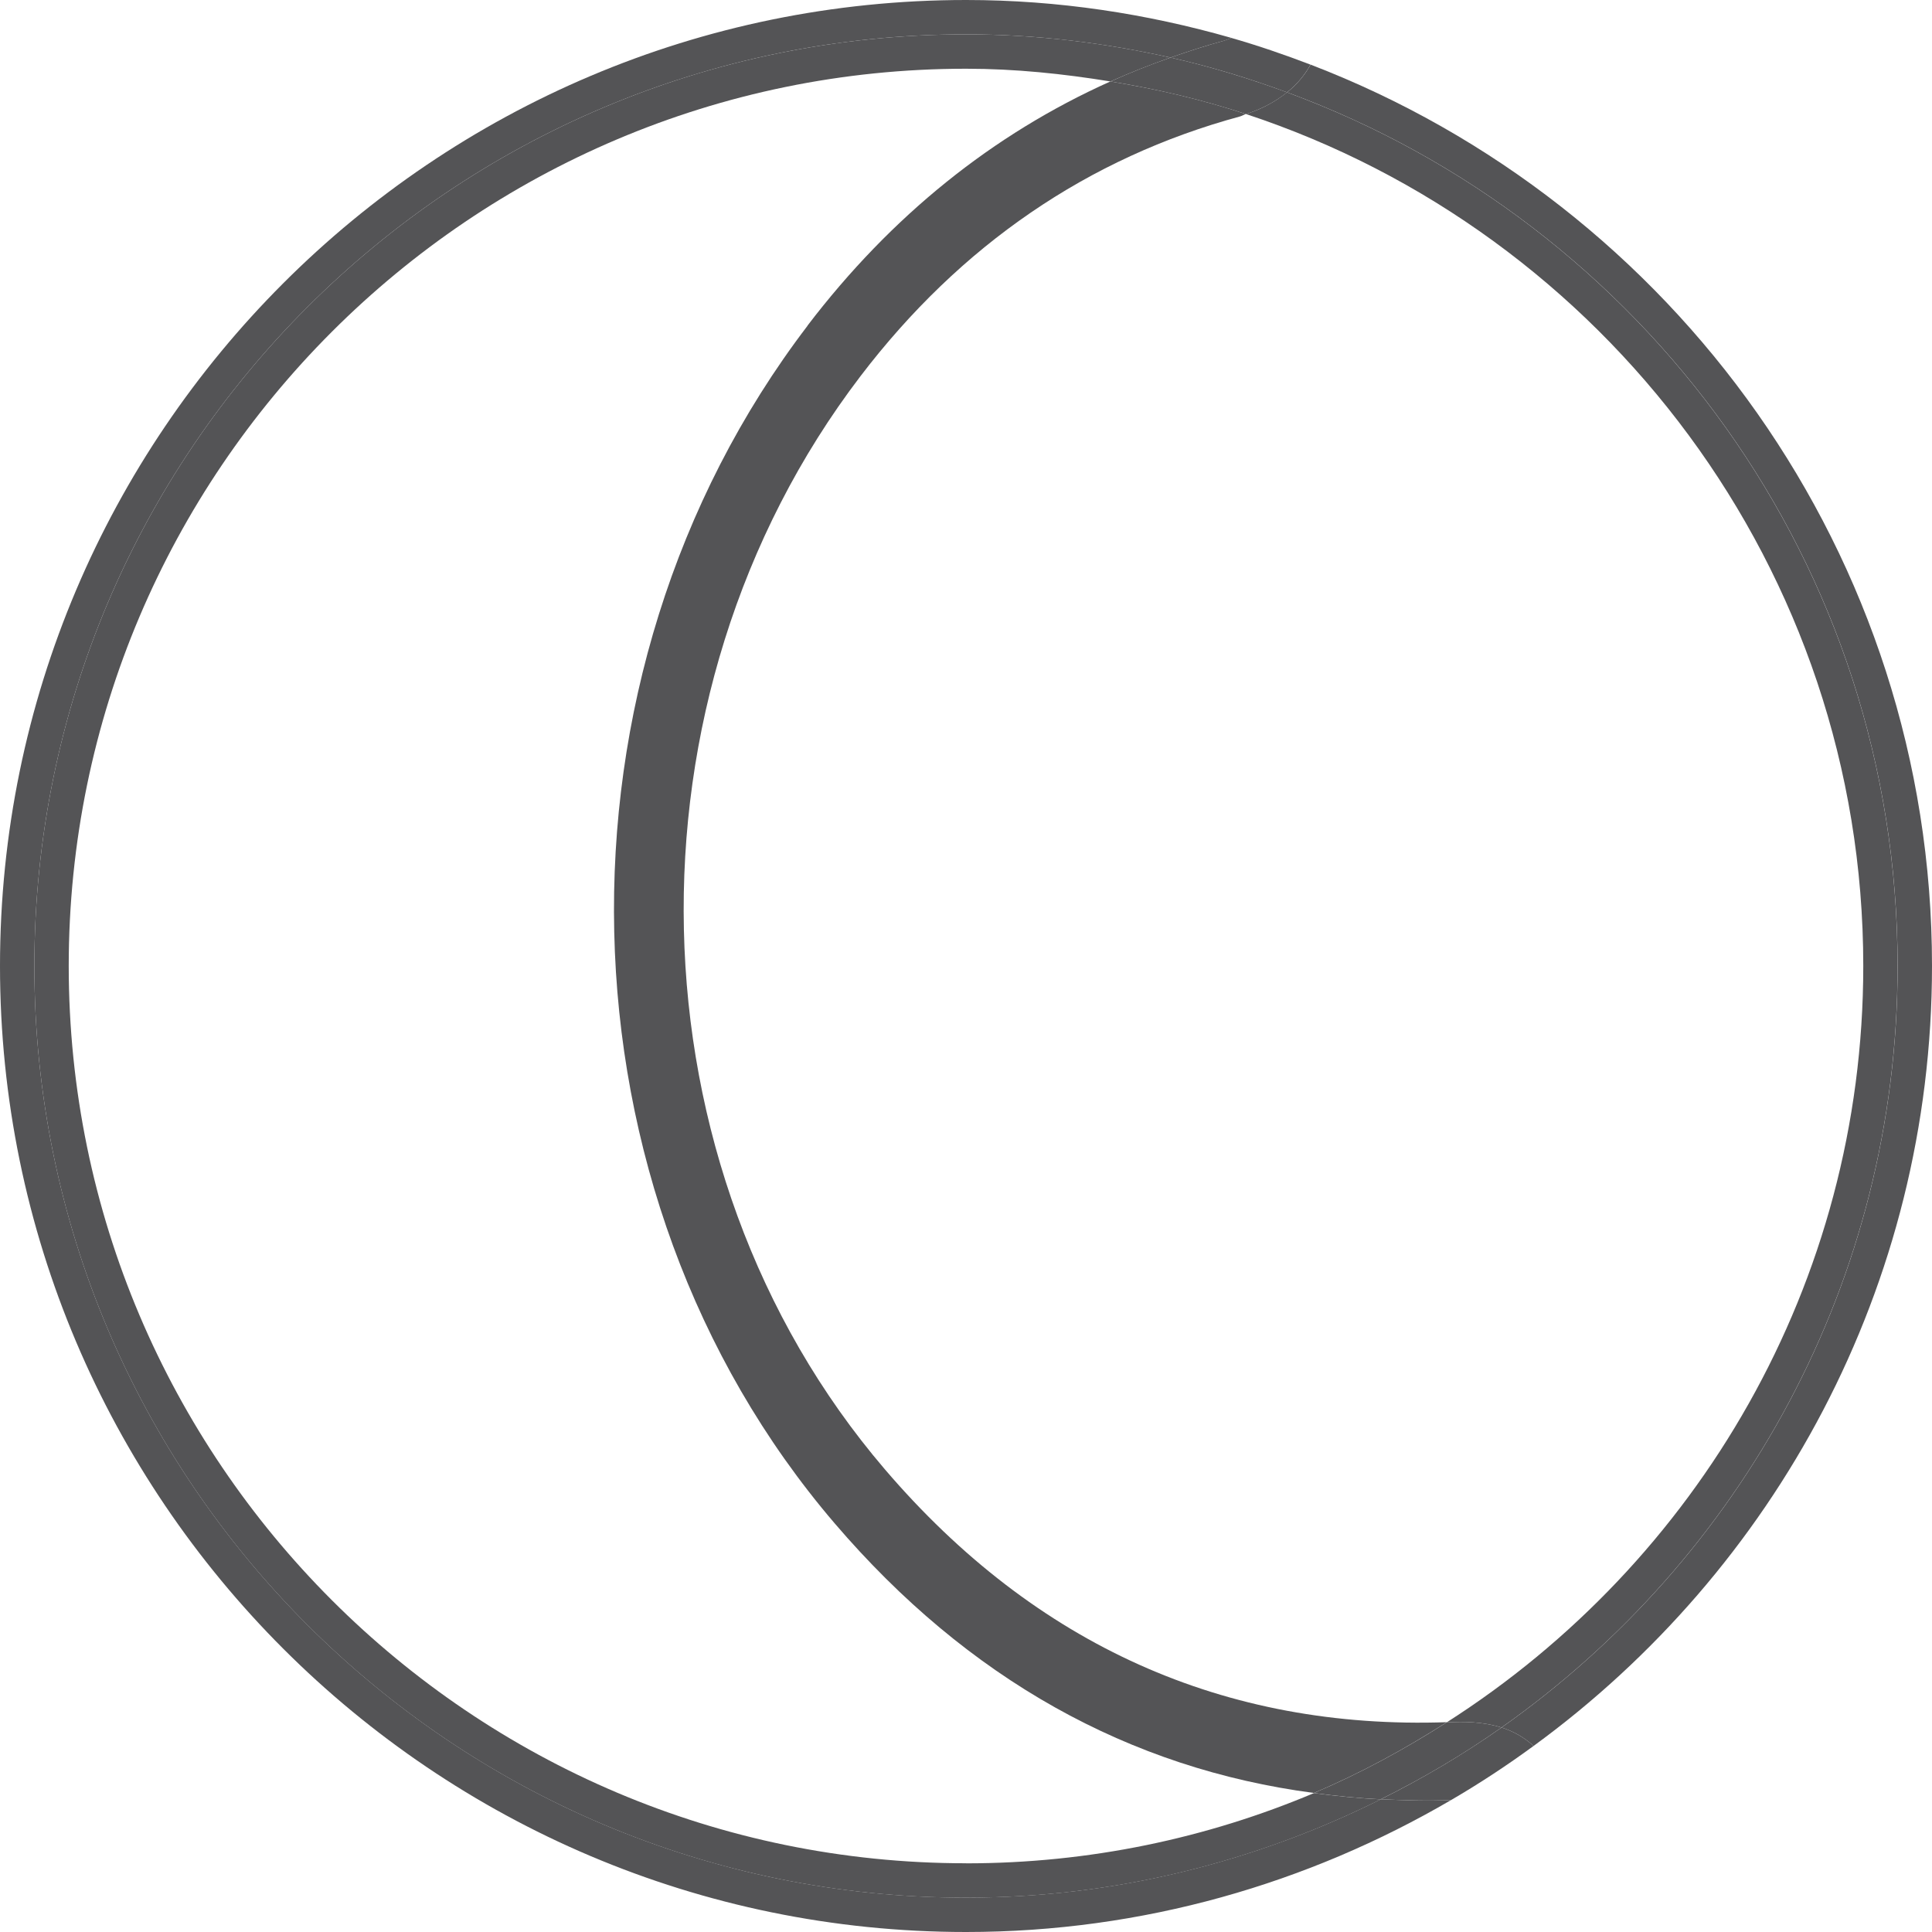 <?xml version="1.0" encoding="UTF-8"?><svg id="Layer_1" xmlns="http://www.w3.org/2000/svg" viewBox="0 0 282.23 282.23"><defs><style>.cls-1{fill:#545456;}</style></defs><path class="cls-1" d="m5.02,141.12C5.02,65.95,65.95,5.02,141.12,5.02c10.28,0,20.25,1.24,29.88,3.39,2.54-.89,5.1-1.73,7.73-2.44.5-.14.77-.29,1.17-.43-12.34-3.53-25.31-5.54-38.77-5.54C63.3,0,0,63.3,0,141.11s63.3,141.12,141.12,141.12c25.84,0,50-7.1,70.85-19.27-3.48.14-6.87.03-10.25-.12-18.27,9.11-38.8,14.37-60.6,14.37-75.16,0-136.1-60.93-136.1-136.1Z"/><path class="cls-1" d="m282.23,141.11c0-60.06-37.79-111.34-90.78-131.67-.86,1.56-2.01,2.91-3.43,4.05,52.02,19.13,89.19,68.97,89.19,127.62,0,46.02-22.9,86.62-57.86,111.25,1.62.51,3.22,1.36,4.68,2.69,35.2-25.69,58.2-67.13,58.2-113.94Z"/><path class="cls-1" d="m141.12,272.19c-72.28,0-131.08-58.8-131.08-131.08S68.84,10.04,141.12,10.04c7.2,0,14.22.74,21.1,1.86,2.86-1.28,5.79-2.44,8.77-3.49-9.63-2.16-19.6-3.39-29.88-3.39C65.95,5.02,5.02,65.95,5.02,141.12s60.93,136.1,136.1,136.1c21.8,0,42.33-5.25,60.6-14.37-3.32-.15-6.56-.49-9.78-.91-15.64,6.6-32.81,10.26-50.82,10.26Z"/><path class="cls-1" d="m272.19,141.11c0,46.42-24.32,87.18-60.83,110.48.14,0,.27.01.41,0,1.77-.08,4.65-.15,7.57.77,34.96-24.63,57.86-65.23,57.86-111.25,0-58.65-37.18-108.49-89.19-127.62-1.65,1.32-3.6,2.42-6,3.17,52.29,17.23,90.18,66.47,90.18,124.45Z"/><path class="cls-1" d="m117.98,47.57c-39.17,51.33-37.48,126.54,3.93,174.94,19.47,22.76,43.07,35.86,70.02,39.41,6.81-2.87,13.26-6.4,19.43-10.34-32.39,1.13-60.08-11.2-82.1-36.94-37.79-44.17-39.31-112.82-3.55-159.7,14.6-19.14,33.24-31.9,55.4-37.92.34-.09.57-.26.89-.36-6.39-2.11-13.01-3.66-19.8-4.76-17.16,7.7-32,19.62-44.24,35.67Z"/><path class="cls-1" d="m201.72,262.84c3.38.15,6.77.26,10.25.12,4.17-2.43,8.18-5.07,12.06-7.91-1.46-1.33-3.06-2.18-4.68-2.69-5.58,3.93-11.48,7.41-17.63,10.48Z"/><path class="cls-1" d="m178.72,5.97c-2.63.71-5.19,1.56-7.73,2.44,5.84,1.31,11.5,3.04,17.02,5.08,1.43-1.14,2.57-2.49,3.43-4.05-3.79-1.45-7.63-2.77-11.56-3.9-.4.14-.67.29-1.17.43Z"/><path class="cls-1" d="m211.36,251.59c-6.17,3.94-12.62,7.46-19.43,10.34,3.22.42,6.47.77,9.78.91,6.15-3.07,12.05-6.54,17.63-10.48-2.92-.92-5.8-.85-7.57-.77-.14,0-.27-.01-.41,0Z"/><path class="cls-1" d="m162.22,11.9c6.78,1.1,13.4,2.66,19.8,4.76,2.4-.76,4.35-1.85,6-3.17-5.53-2.03-11.19-3.77-17.02-5.08-2.99,1.04-5.91,2.2-8.77,3.49Z"/></svg>